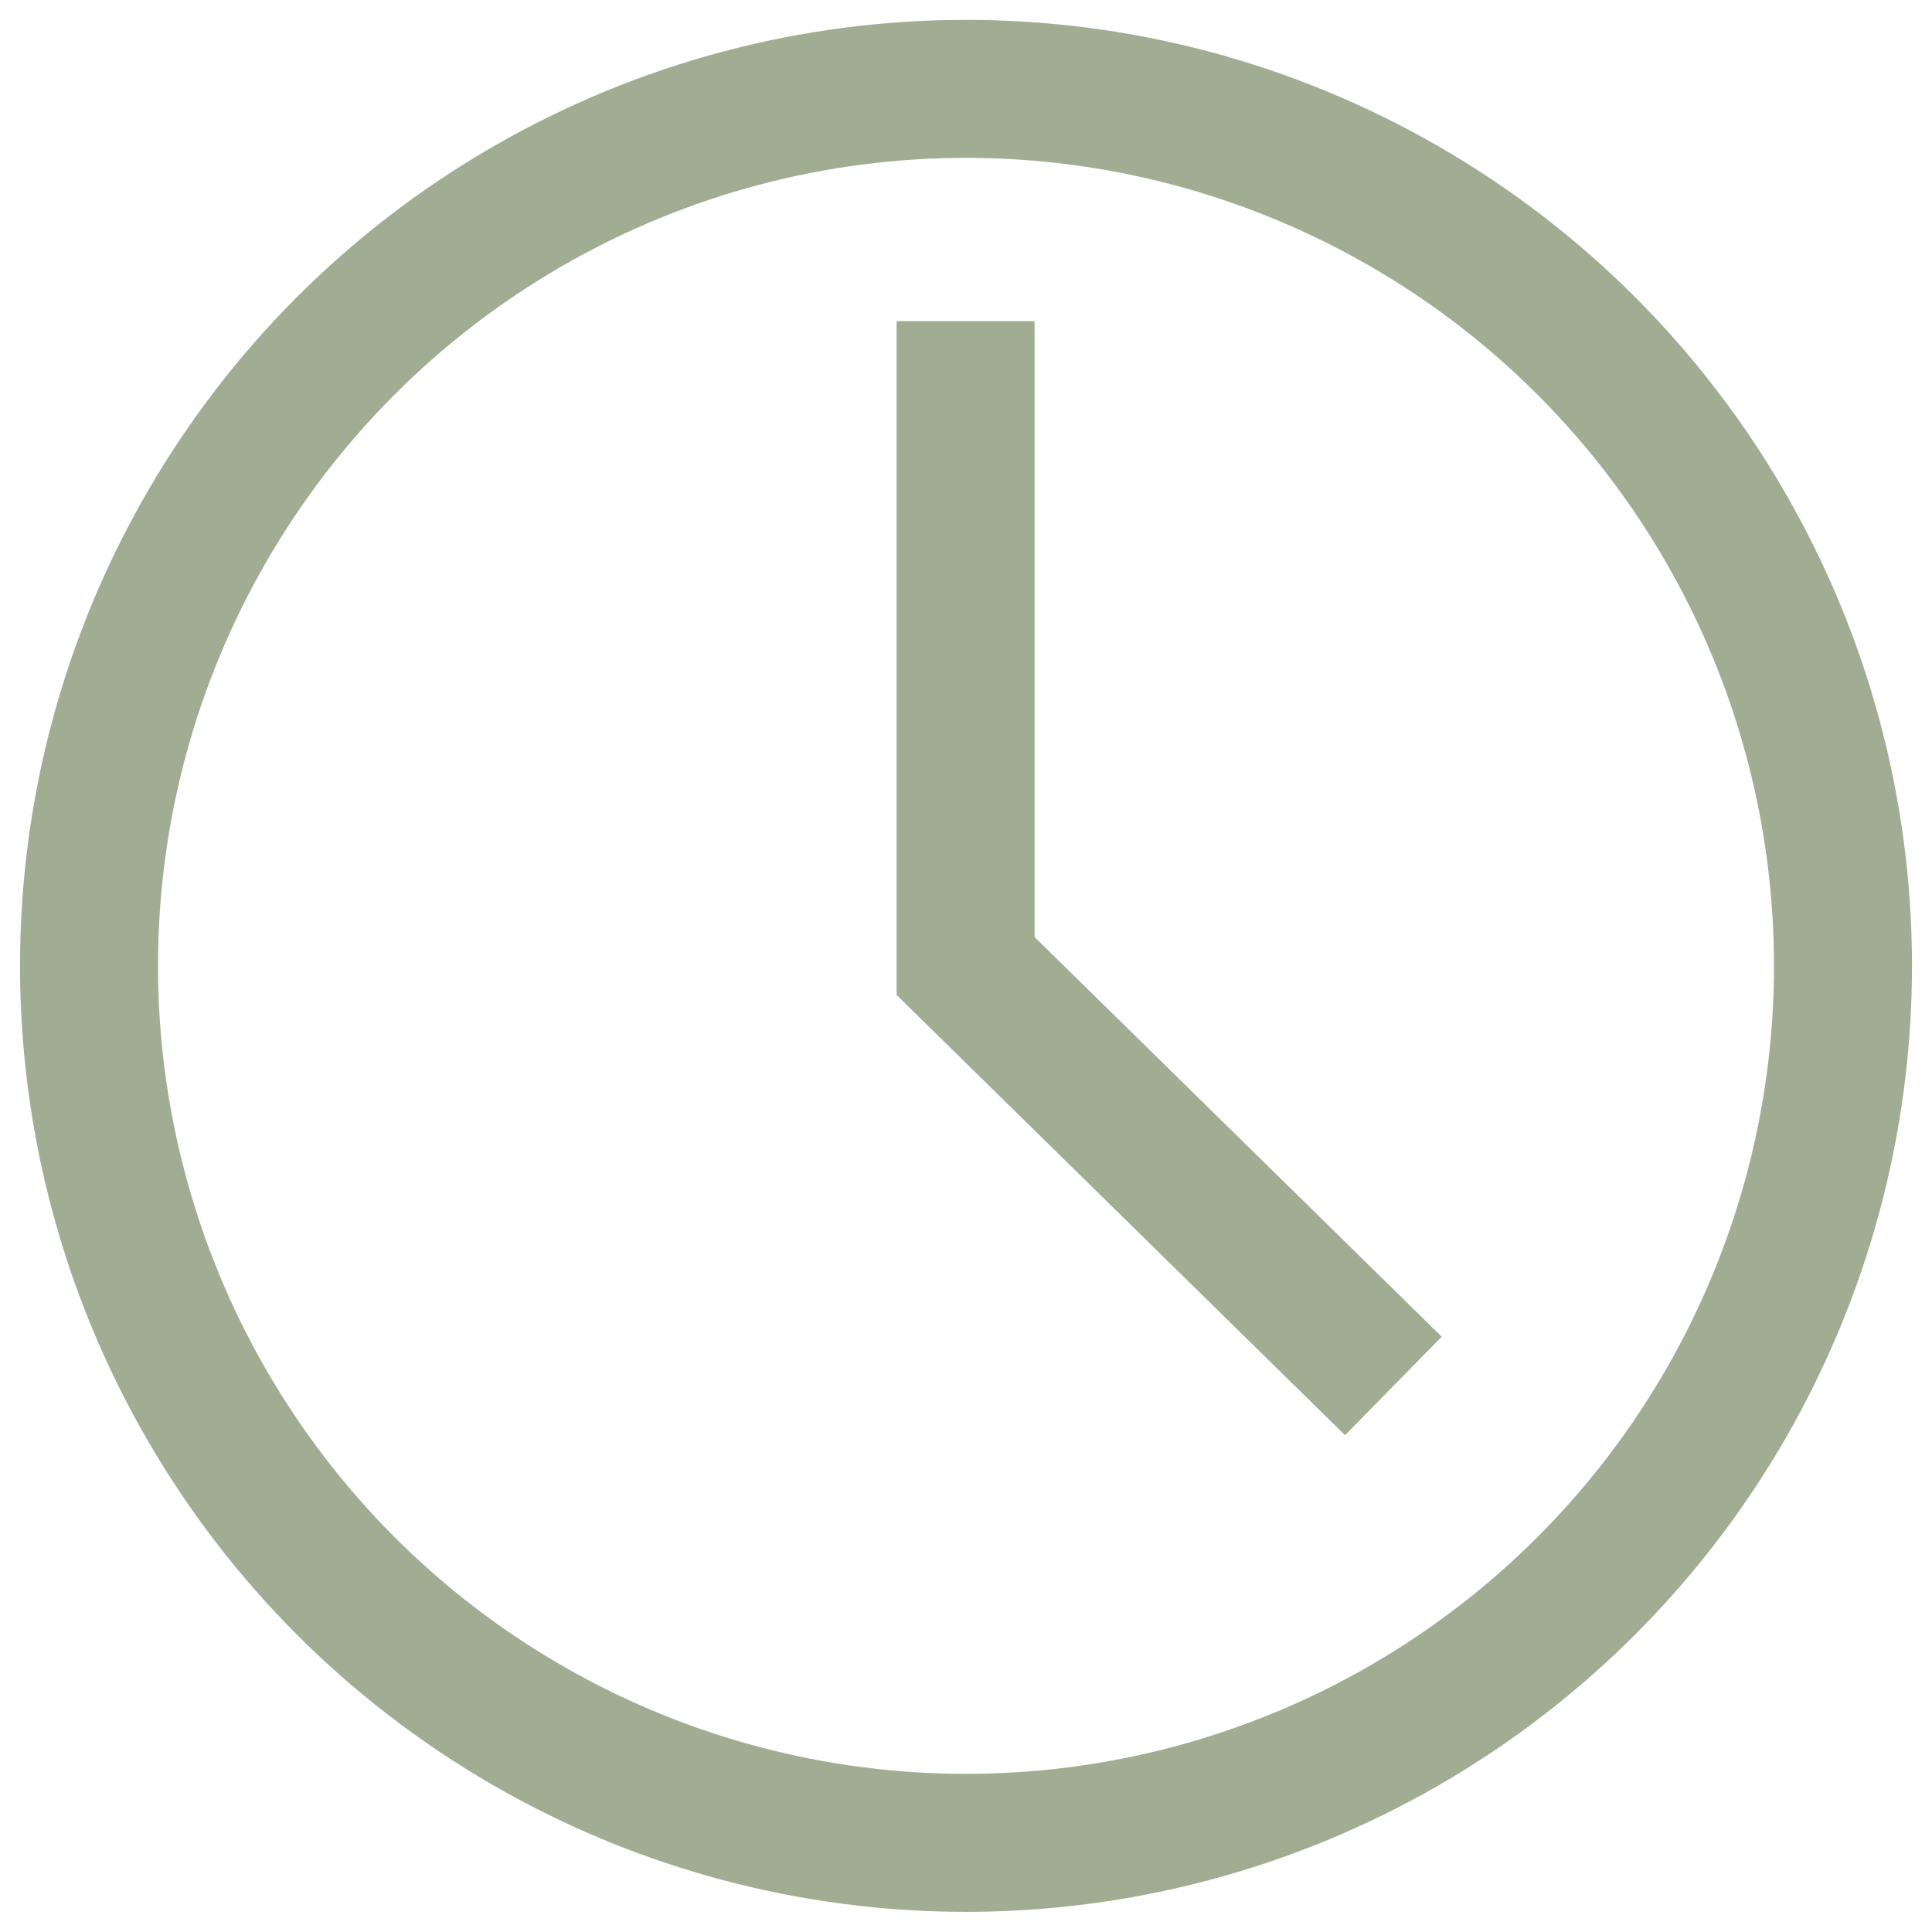 <svg xmlns="http://www.w3.org/2000/svg" xmlns:xlink="http://www.w3.org/1999/xlink" width="14" height="14" viewBox="0 0 14 14">
  <defs>
    <clipPath id="clip-path">
      <rect id="Rectángulo_24222" data-name="Rectángulo 24222" width="14" height="14" fill="none" stroke="#a1ad93" stroke-width="1"/>
    </clipPath>
  </defs>
  <g id="Grupo_24387" data-name="Grupo 24387" clip-path="url(#clip-path)">
    <circle id="Elipse_741" data-name="Elipse 741" cx="6.355" cy="6.355" r="6.355" transform="translate(0.645 0.644)" fill="none" stroke="#a1ad93" stroke-miterlimit="10" stroke-width="1"/>
    <path id="Trazado_33990" data-name="Trazado 33990" d="M13.958,11.327l-3.1-3.043V3.611" transform="translate(-3.861 -1.284)" fill="none" stroke="#a1ad93" stroke-miterlimit="10" stroke-width="1"/>
  </g>
</svg>
